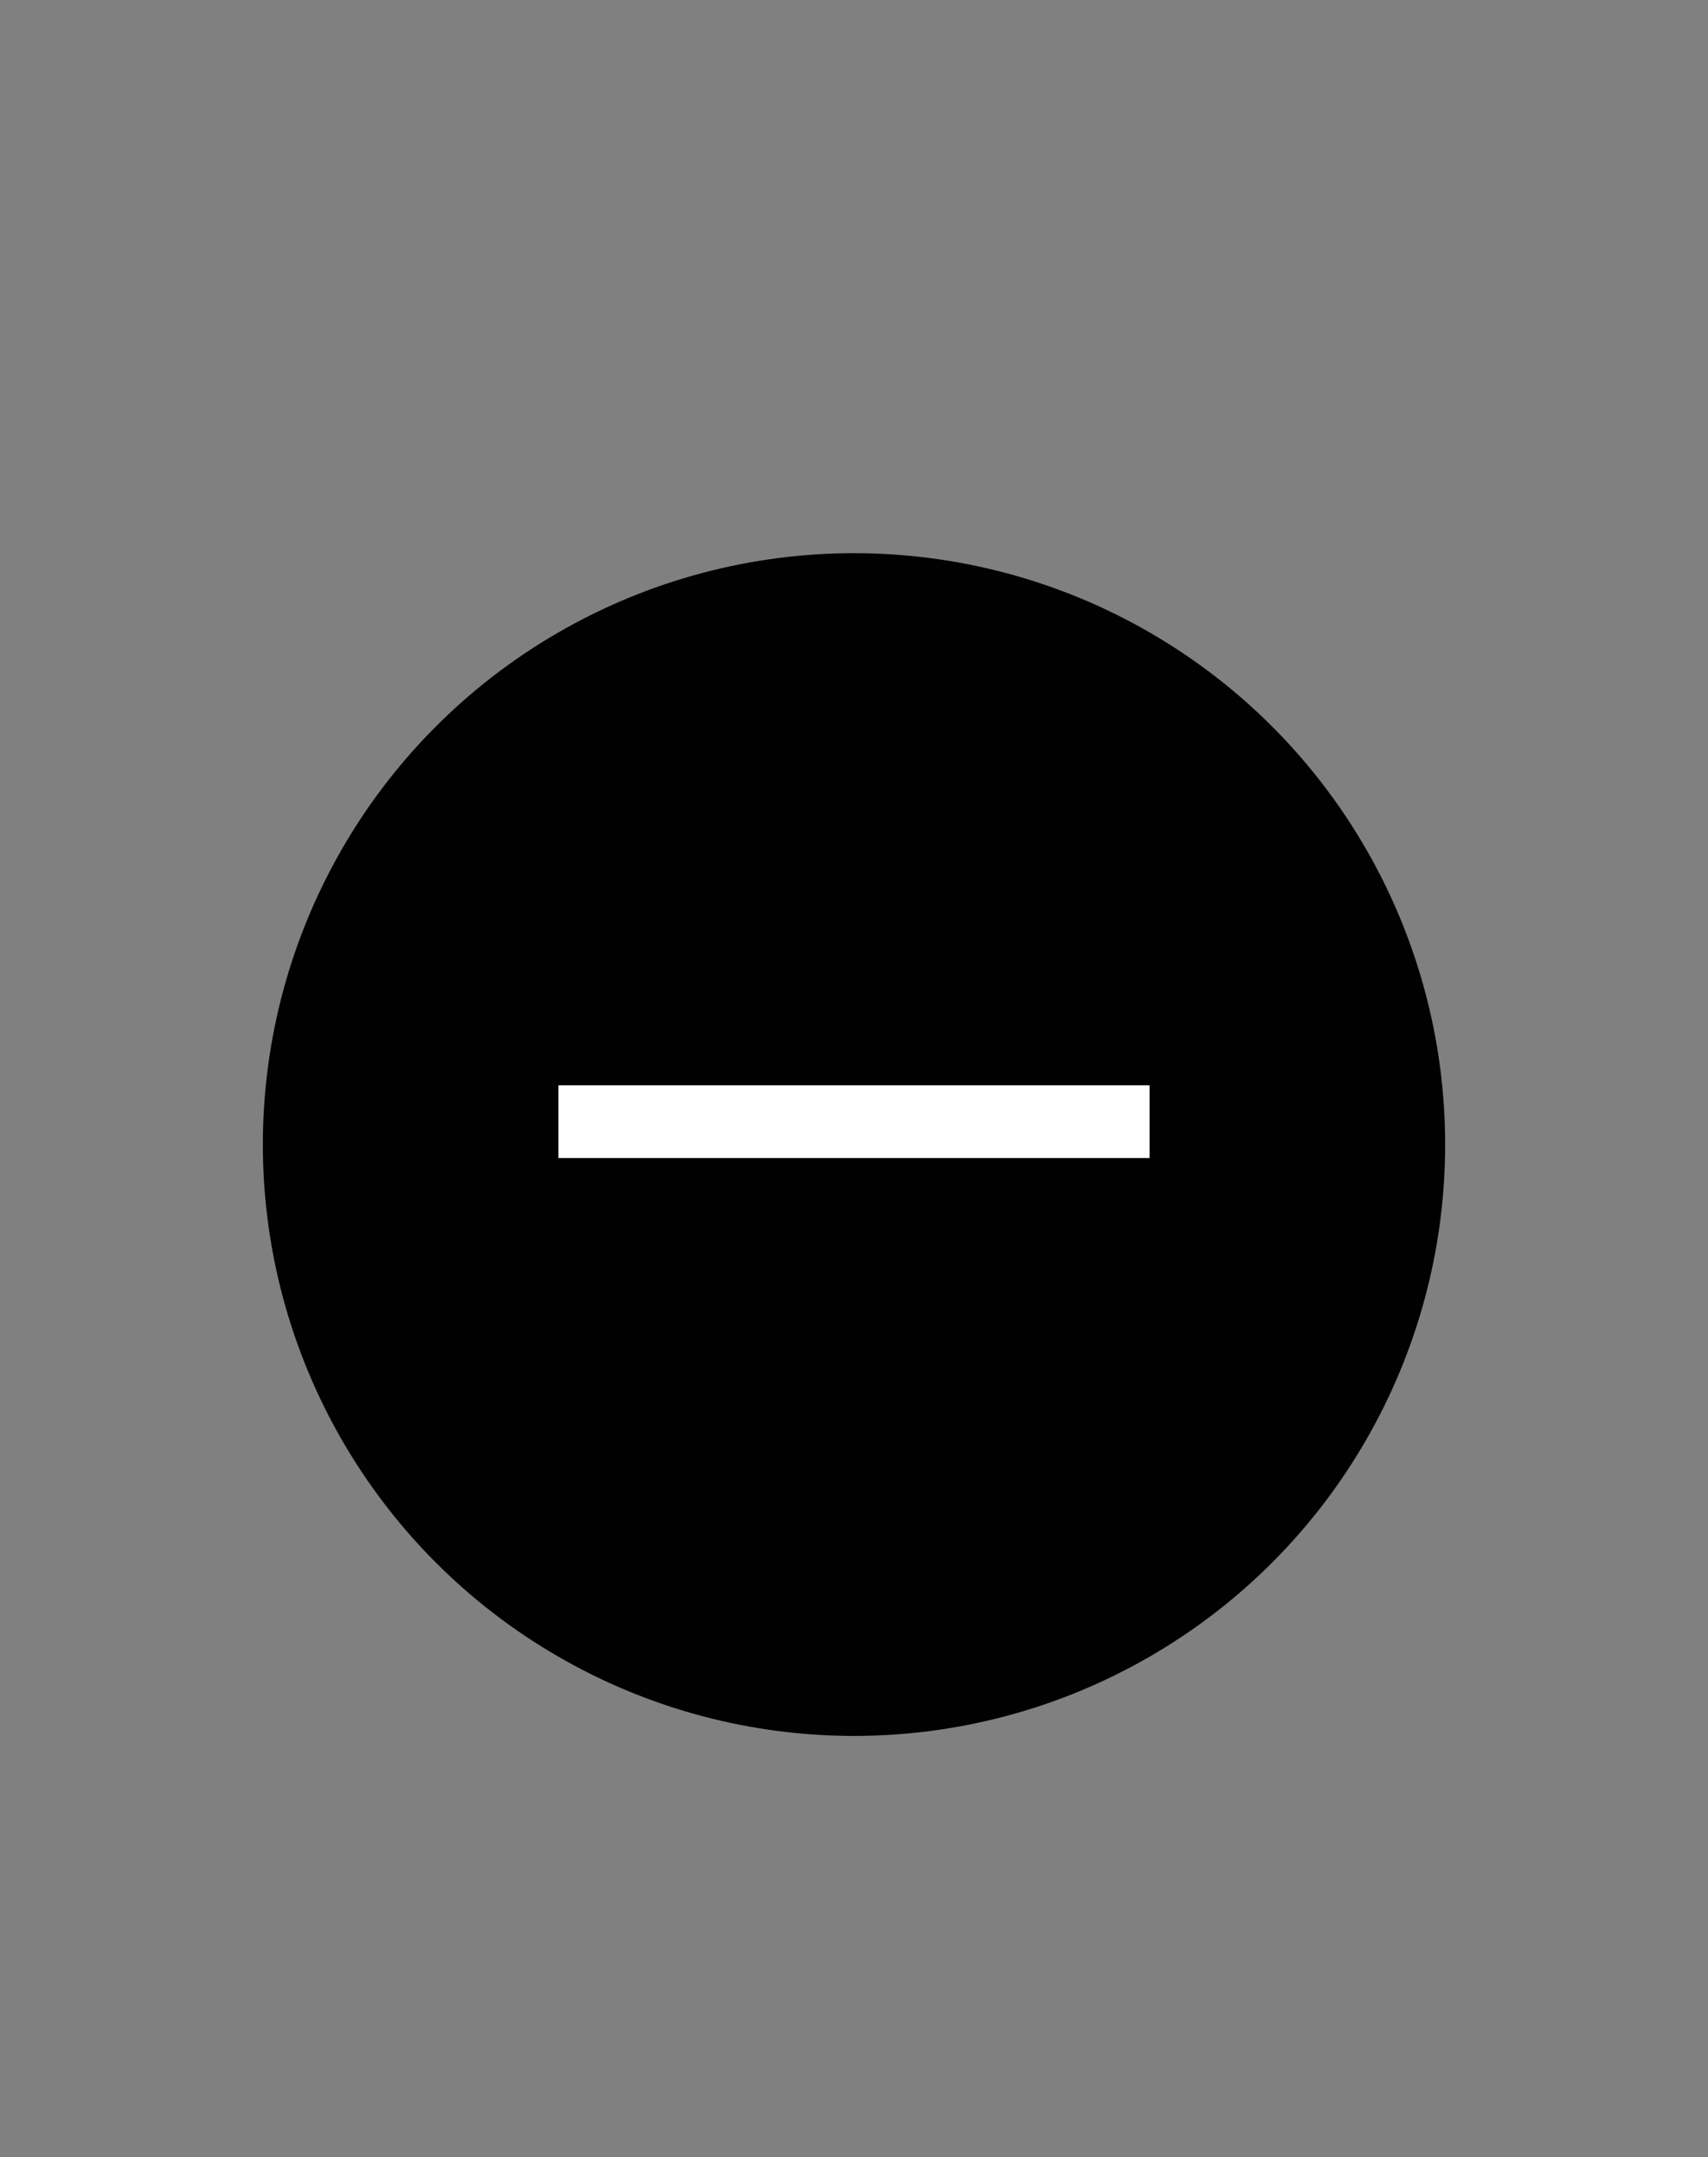 <svg xmlns="http://www.w3.org/2000/svg" id="Layer_1" data-name="Layer 1" viewBox="0 0 46.98 59.31"><rect x="0" y="0" width="46.98" height="59.31" fill="#808080" stroke="none"/><defs><style>.cls-1{fill:#010101;}.cls-2{fill:none;stroke:#fff;stroke-miterlimit:10;stroke-width:2px;}</style></defs><circle class="cls-1" cx="23.49" cy="31.47" r="16.26"></circle><line class="cls-2" x1="15.36" y1="30.84" x2="31.62" y2="30.84"></line></svg>